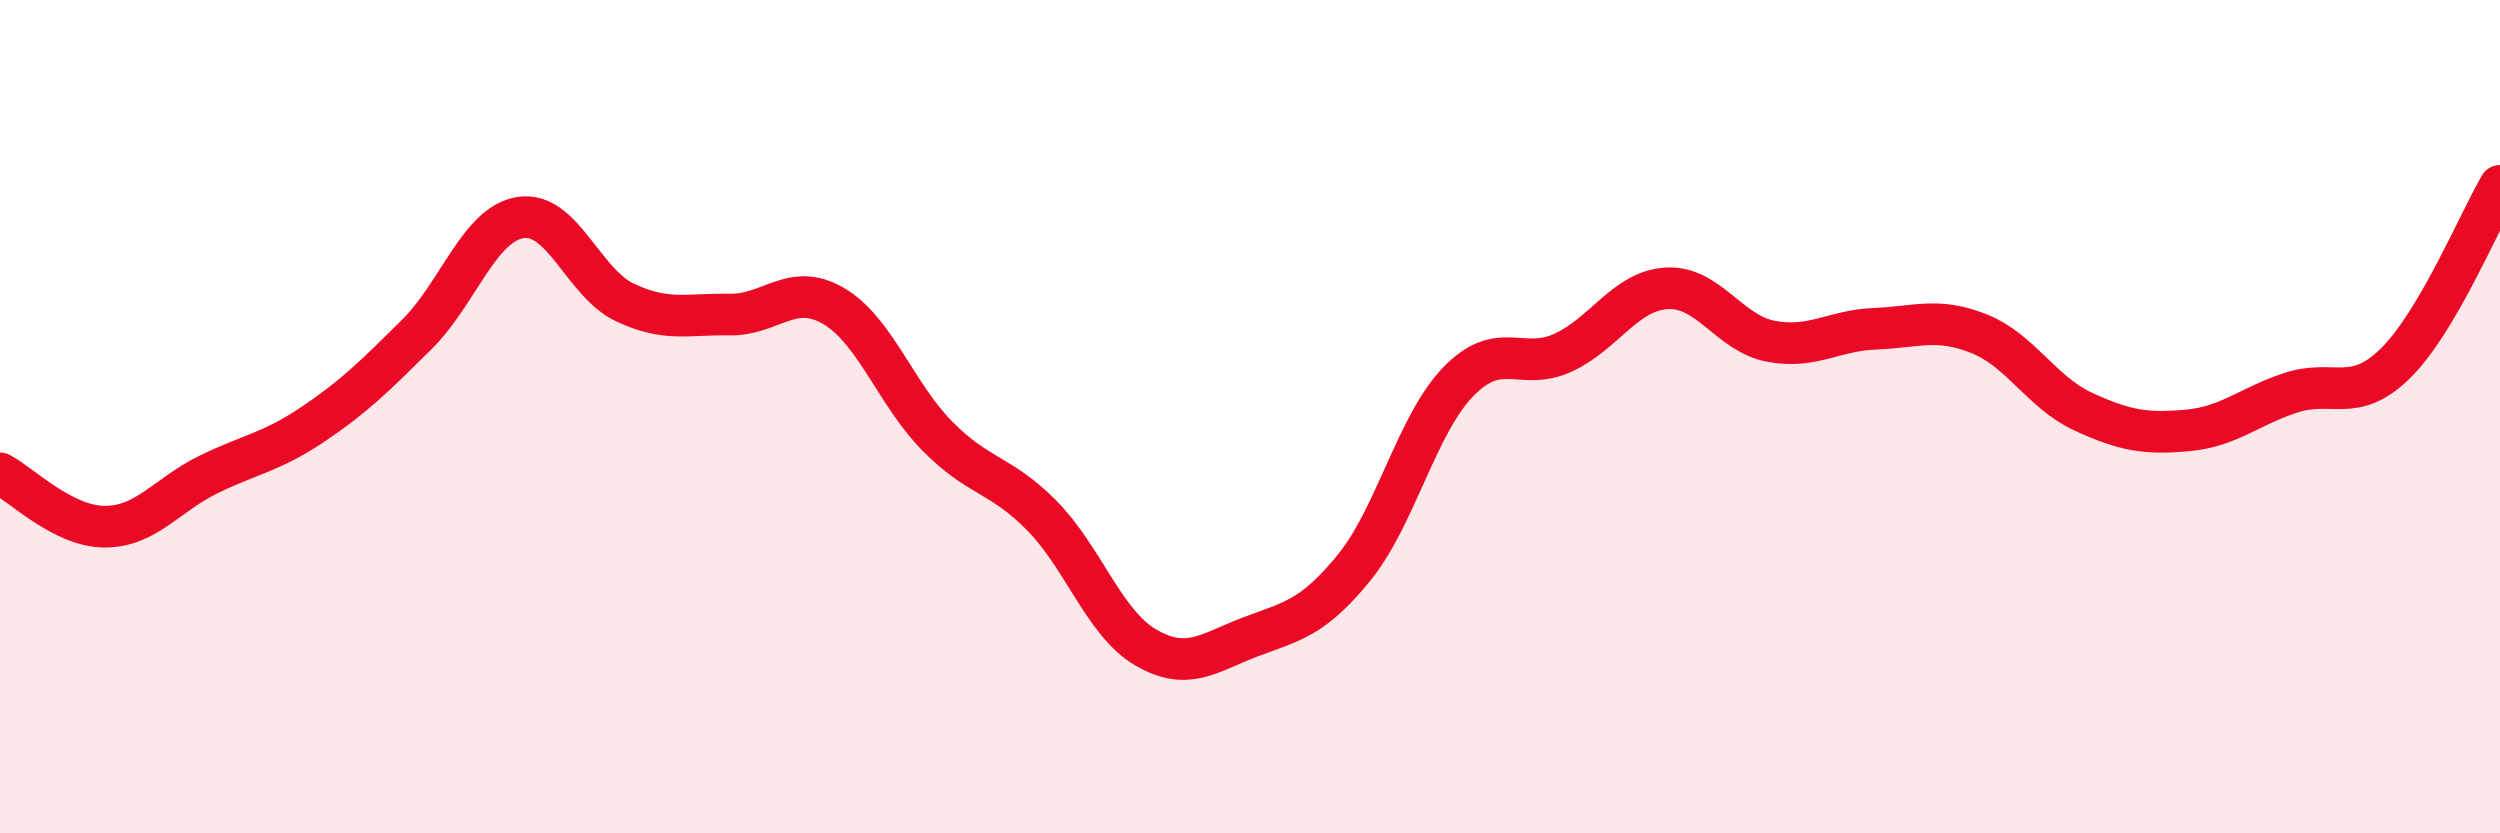 
    <svg width="60" height="20" viewBox="0 0 60 20" xmlns="http://www.w3.org/2000/svg">
      <path
        d="M 0,11.36 C 0.5,11.62 1.5,12.63 2.5,12.64 C 3.5,12.65 4,11.88 5,11.39 C 6,10.9 6.5,10.86 7.5,10.19 C 8.5,9.52 9,9.02 10,8.03 C 11,7.04 11.5,5.37 12.5,5.22 C 13.5,5.07 14,6.79 15,7.26 C 16,7.73 16.5,7.53 17.5,7.55 C 18.5,7.57 19,6.76 20,7.34 C 21,7.92 21.5,9.46 22.5,10.47 C 23.5,11.48 24,11.36 25,12.37 C 26,13.38 26.5,14.96 27.5,15.54 C 28.5,16.12 29,15.67 30,15.29 C 31,14.91 31.5,14.85 32.5,13.62 C 33.5,12.39 34,10.19 35,9.16 C 36,8.13 36.5,8.92 37.5,8.47 C 38.5,8.02 39,6.98 40,6.92 C 41,6.86 41.5,8 42.5,8.19 C 43.5,8.38 44,7.93 45,7.89 C 46,7.85 46.5,7.61 47.5,8.01 C 48.5,8.41 49,9.42 50,9.88 C 51,10.34 51.5,10.42 52.5,10.33 C 53.5,10.24 54,9.74 55,9.42 C 56,9.1 56.5,9.7 57.5,8.71 C 58.5,7.72 59.5,5.31 60,4.46L60 20L0 20Z"
        fill="#EB0A25"
        opacity="0.1"
        stroke-linecap="round"
        stroke-linejoin="round"
      />
      <path
        d="M 0,11.36 C 0.5,11.62 1.5,12.63 2.5,12.64 C 3.5,12.65 4,11.88 5,11.39 C 6,10.9 6.5,10.86 7.5,10.19 C 8.5,9.52 9,9.02 10,8.03 C 11,7.04 11.5,5.37 12.5,5.22 C 13.5,5.07 14,6.79 15,7.26 C 16,7.73 16.5,7.53 17.5,7.55 C 18.5,7.57 19,6.76 20,7.34 C 21,7.92 21.5,9.46 22.5,10.47 C 23.5,11.48 24,11.36 25,12.37 C 26,13.38 26.5,14.96 27.5,15.54 C 28.5,16.12 29,15.67 30,15.29 C 31,14.91 31.5,14.85 32.5,13.62 C 33.5,12.39 34,10.19 35,9.16 C 36,8.13 36.5,8.92 37.5,8.47 C 38.5,8.02 39,6.98 40,6.92 C 41,6.86 41.5,8 42.5,8.19 C 43.5,8.38 44,7.93 45,7.89 C 46,7.85 46.5,7.61 47.5,8.01 C 48.5,8.41 49,9.42 50,9.88 C 51,10.34 51.5,10.42 52.5,10.33 C 53.5,10.24 54,9.74 55,9.42 C 56,9.1 56.5,9.7 57.5,8.71 C 58.5,7.72 59.5,5.31 60,4.46"
        stroke="#EB0A25"
        stroke-width="1"
        fill="none"
        stroke-linecap="round"
        stroke-linejoin="round"
      />
    </svg>
  